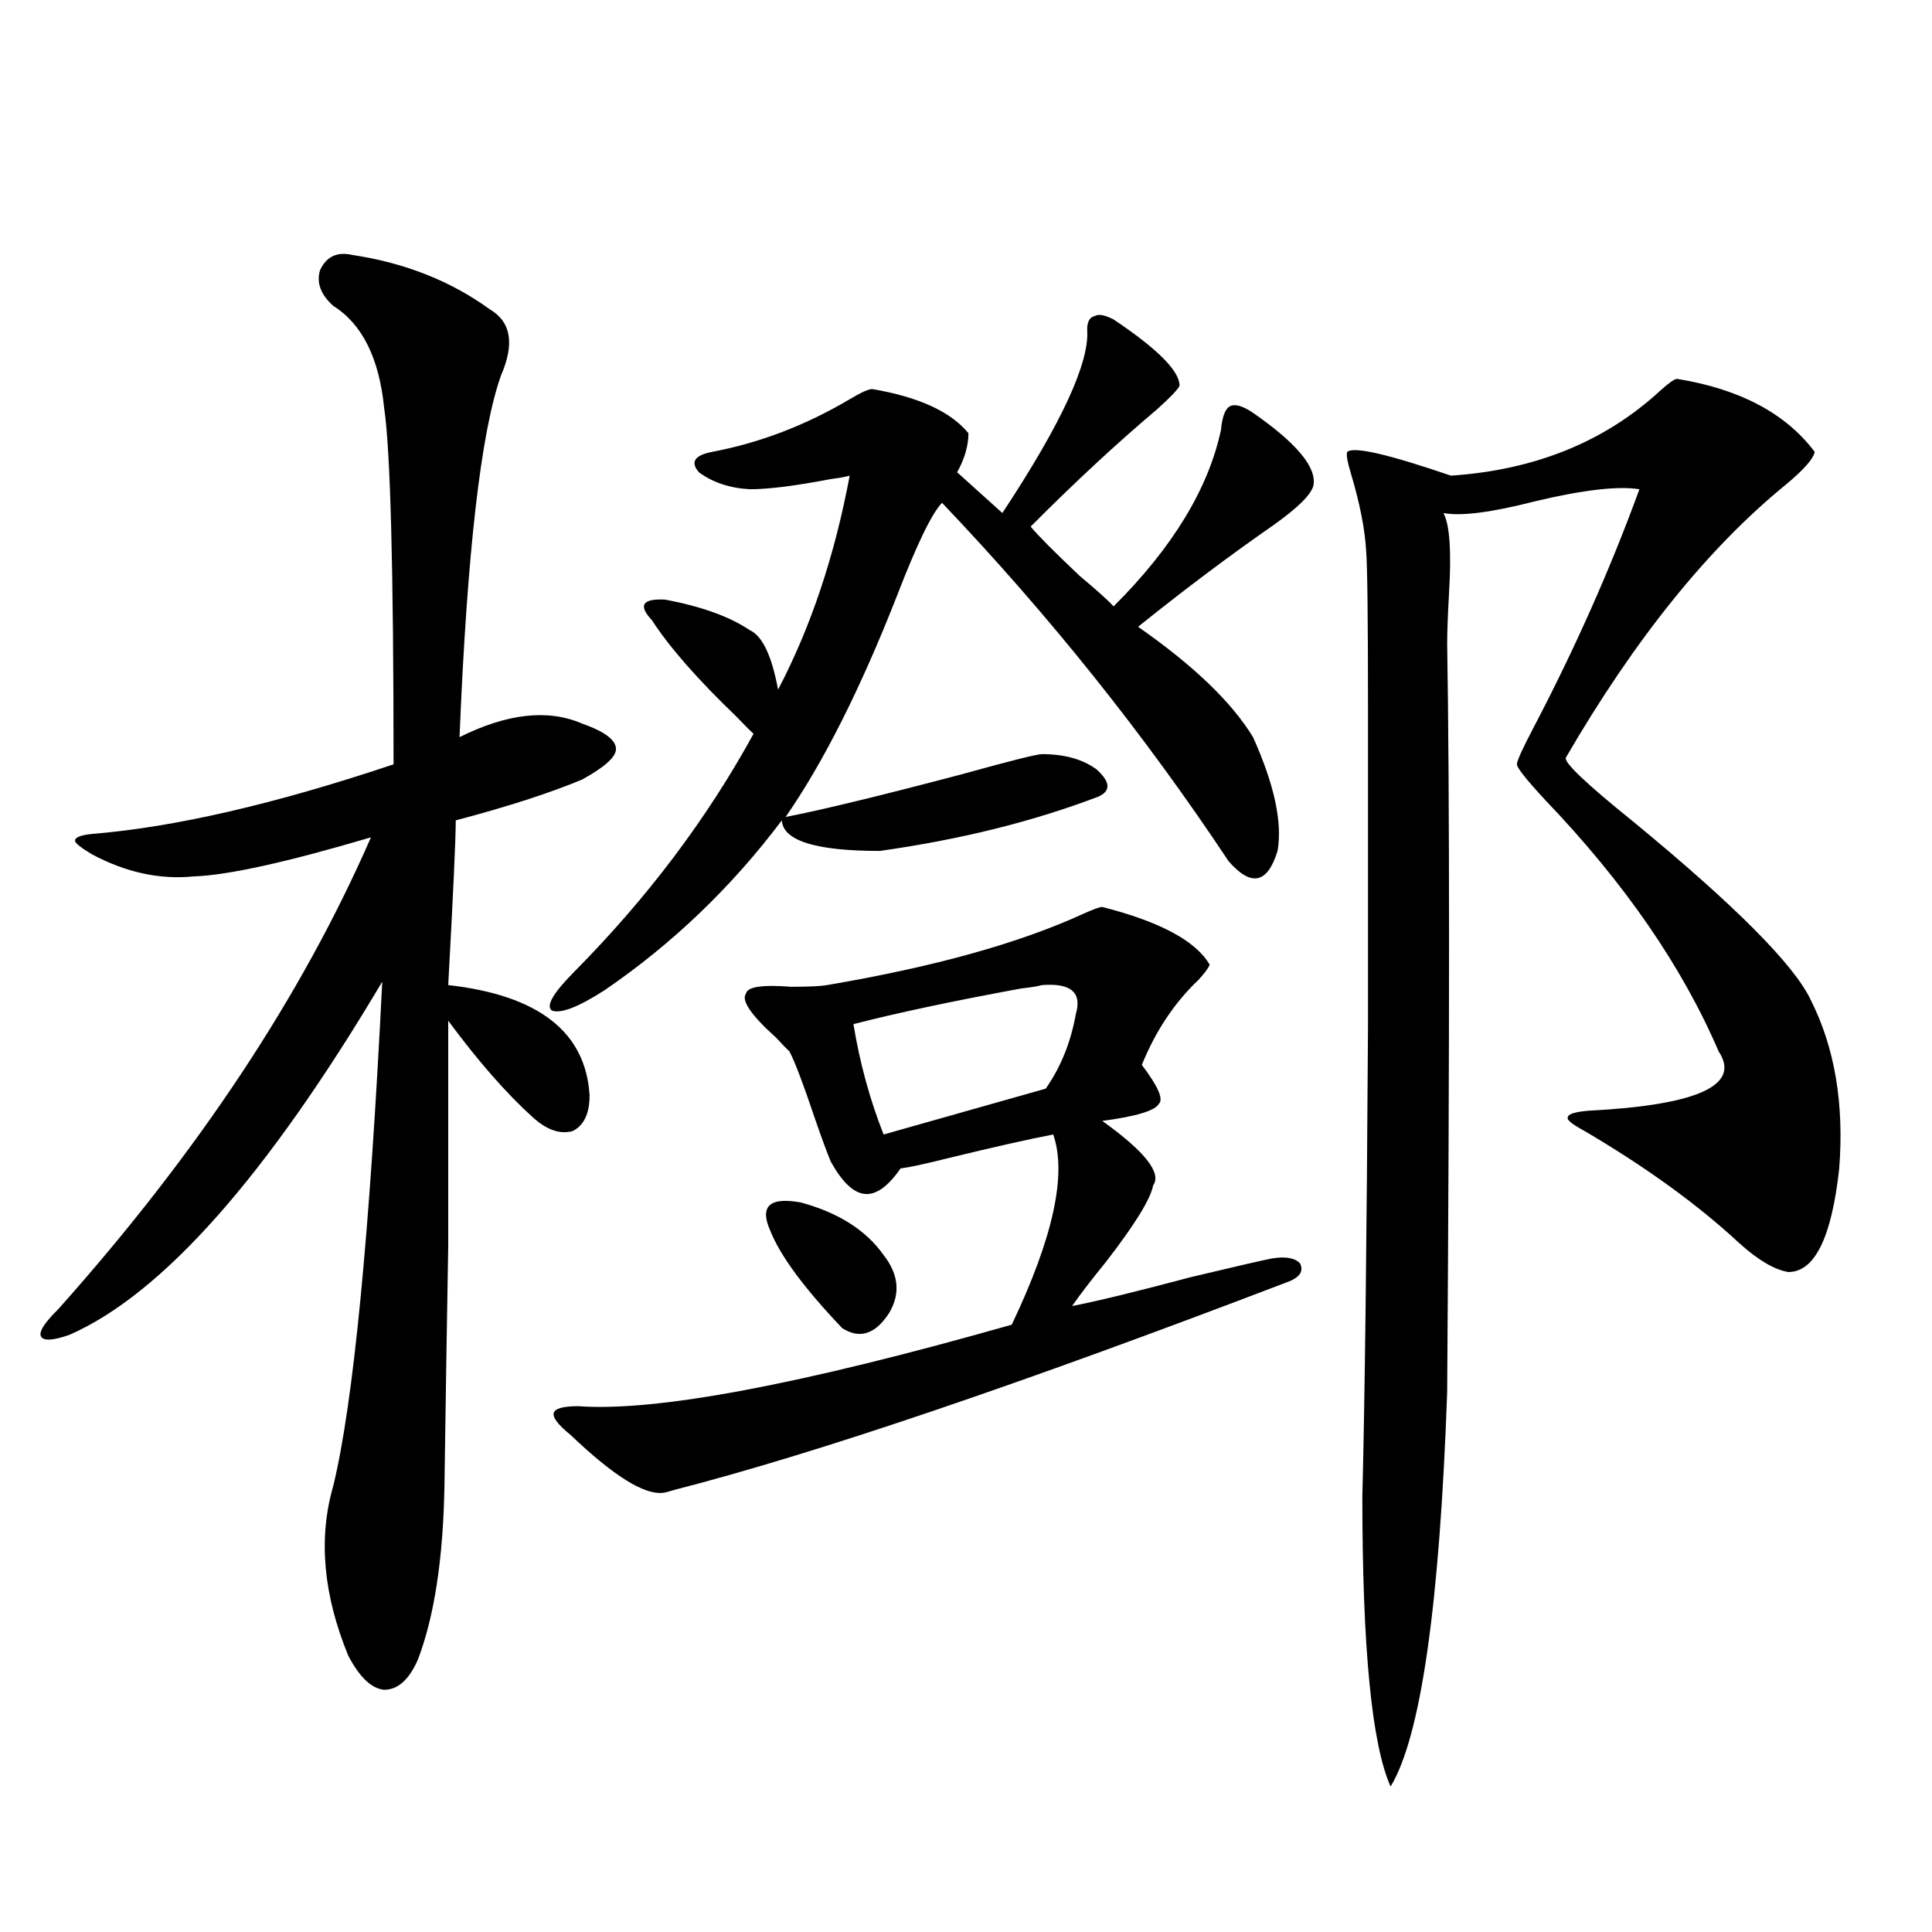 <?xml version="1.0" encoding="utf-8"?>
<!-- Generator: Adobe Illustrator 16.0.0, SVG Export Plug-In . SVG Version: 6.00 Build 0)  -->
<!DOCTYPE svg PUBLIC "-//W3C//DTD SVG 1.1//EN" "http://www.w3.org/Graphics/SVG/1.1/DTD/svg11.dtd">
<svg version="1.1" id="图层_1" xmlns="http://www.w3.org/2000/svg" xmlns:xlink="http://www.w3.org/1999/xlink" x="0px" y="0px"
	 width="1000px" height="1000px" viewBox="0 0 1000 1000" enable-background="new 0 0 1000 1000" xml:space="preserve">
<path d="M182.239,131.941c27.316,4.106,51.051,13.485,71.218,28.125c11.052,6.454,13.003,17.88,5.854,34.277
	c-10.411,29.306-17.561,91.708-21.463,187.207c24.71-12.305,45.853-14.64,63.413-7.031c11.707,4.106,17.561,8.501,17.561,13.184
	c0,4.106-5.854,9.38-17.561,15.82c-16.92,7.031-38.703,14.063-65.364,21.094c0,9.38-1.311,37.793-3.902,85.254
	c46.828,5.273,71.218,24.321,73.169,57.129c0,9.38-2.927,15.532-8.78,18.457c-6.509,1.758-13.338-0.577-20.487-7.031
	c-13.658-12.305-28.292-29.004-43.901-50.098c0,43.945,0,82.919,0,116.895c-0.655,37.505-1.311,78.813-1.951,123.926
	c-0.655,37.505-5.213,67.374-13.658,89.648c-4.558,10.547-10.411,15.82-17.561,15.82c-6.509-0.591-12.683-6.454-18.536-17.578
	c-13.018-31.641-15.609-60.933-7.805-87.891c10.396-42.765,18.856-129.776,25.365-261.035
	C138.003,608.899,84.025,669.832,35.901,690.926c-8.46,2.938-13.338,3.228-14.634,0.879c-1.311-2.335,1.616-7.031,8.78-14.063
	c72.193-80.859,126.171-162.296,161.947-244.336c-43.581,12.896-74.145,19.638-91.705,20.215
	c-17.561,1.758-35.121-2.046-52.682-11.426c-5.854-3.516-8.78-5.851-8.78-7.031c0-1.758,2.927-2.925,8.78-3.516
	c42.926-3.516,94.952-15.519,156.094-36.035c0-101.362-1.631-162.886-4.878-184.57c-2.606-25.776-11.387-43.354-26.341-52.734
	c-6.509-5.851-8.78-12.003-6.829-18.457C168.901,132.82,174.435,130.184,182.239,131.941z M539.304,390.34
	c11.707,0,21.128,2.637,28.292,7.91c7.149,6.454,7.47,11.138,0.976,14.063c-33.825,12.896-71.553,22.274-113.168,28.125
	c-33.17,0-50.09-5.273-50.73-15.82c-26.021,34.579-56.584,63.872-91.705,87.891c-13.658,8.789-22.773,12.305-27.316,10.547
	c-3.262-2.335,0.641-9.077,11.707-20.215c37.713-38.081,68.611-79.102,92.681-123.047c-1.951-1.758-4.878-4.683-8.78-8.789
	c-20.167-19.336-34.801-36.035-43.901-50.098c-7.164-7.608-4.878-11.124,6.829-10.547c18.856,3.516,33.49,8.789,43.901,15.82
	c6.494,2.938,11.372,13.184,14.634,30.762c16.905-32.218,29.268-69.132,37.072-110.742c-1.951,0.591-5.213,1.181-9.756,1.758
	c-18.216,3.516-32.194,5.273-41.95,5.273c-10.411-0.577-19.191-3.516-26.341-8.789c-4.558-5.273-2.286-8.789,6.829-10.547
	c24.71-4.683,48.444-13.761,71.218-27.246c5.854-3.516,9.756-5.273,11.707-5.273c24.055,4.106,40.64,11.728,49.755,22.852
	c0,6.454-1.951,13.184-5.854,20.215l23.414,21.094c30.563-46.28,45.197-77.921,43.901-94.922c0-4.093,1.296-6.44,3.902-7.031
	c1.951-1.167,5.198-0.577,9.756,1.758c22.759,15.243,34.146,26.669,34.146,34.277c-0.655,1.758-4.558,5.864-11.707,12.305
	c-20.822,17.578-42.605,37.793-65.364,60.645c3.902,4.696,12.348,13.184,25.365,25.488c9.101,7.622,14.954,12.896,17.561,15.82
	c30.563-30.46,49.1-60.933,55.608-91.406c0.641-7.031,2.271-11.124,4.878-12.305c2.592-1.167,6.494,0,11.707,3.516
	c22.759,15.82,33.17,28.427,31.219,37.793c-1.311,4.696-8.14,11.426-20.487,20.215c-22.773,15.82-46.188,33.398-70.242,52.734
	c28.612,19.927,48.444,38.974,59.511,57.129c11.052,24.609,15.274,44.247,12.683,58.887c-5.213,17.001-13.658,18.759-25.365,5.273
	c-43.581-65.616-93.016-127.441-148.289-185.449c-5.213,5.273-13.018,21.396-23.414,48.34
	c-18.871,48.052-38.048,86.133-57.56,114.258c18.201-3.516,48.444-10.835,90.729-21.973
	C522.719,393.855,536.697,390.34,539.304,390.34z M570.522,469.441c29.908,7.622,48.444,17.578,55.608,29.883
	c-0.655,1.758-2.606,4.395-5.854,7.91c-12.362,11.728-22.118,26.367-29.268,43.945c8.445,11.138,11.372,17.88,8.78,20.215
	c-1.951,3.516-11.707,6.454-29.268,8.789c22.104,15.82,30.884,26.958,26.341,33.398c-1.311,7.031-9.436,20.215-24.39,39.551
	c-7.164,8.789-13.018,16.411-17.561,22.852c12.348-2.335,32.835-7.319,61.462-14.941c22.104-5.273,36.097-8.487,41.95-9.668
	c7.149-1.167,12.027-0.288,14.634,2.637c1.951,4.106-0.335,7.333-6.829,9.668c-137.893,52.734-243.256,88.481-316.09,107.227
	c-3.902,1.181-6.188,1.758-6.829,1.758c-9.756,1.181-25.7-8.789-47.804-29.883c-6.509-5.273-9.436-9.077-8.78-11.426
	c0.641-2.335,4.878-3.516,12.683-3.516c40.319,2.938,115.119-11.124,224.385-42.188c21.463-45.112,28.612-77.921,21.463-98.438
	c-12.362,2.349-30.578,6.454-54.633,12.305c-11.707,2.938-19.847,4.696-24.39,5.273c-6.509,9.38-12.683,13.774-18.536,13.184
	c-5.854-0.577-11.707-6.152-17.561-16.699c-1.951-4.683-4.558-11.714-7.805-21.094c-6.509-19.336-11.066-31.339-13.658-36.035
	c-1.311-1.167-3.582-3.516-6.829-7.031c-13.018-11.714-18.216-19.336-15.609-22.852c0.641-3.516,8.445-4.683,23.414-3.516
	c9.101,0,15.274-0.288,18.536-0.879c55.273-9.366,99.51-21.671,132.68-36.914C565.965,470.622,569.212,469.441,570.522,469.441z
	 M398.819,637.313c-5.854-12.882-0.655-17.866,15.609-14.941c19.512,5.273,33.811,14.364,42.926,27.246
	c7.805,9.97,8.78,19.927,2.927,29.883c-7.164,11.138-15.289,13.774-24.39,7.91C416.38,666.907,404.018,650.208,398.819,637.313z
	 M556.864,524.813c3.247-11.124-2.606-16.108-17.561-14.941c-1.951,0.591-5.533,1.181-10.731,1.758
	c-35.121,6.454-64.068,12.606-86.827,18.457c3.247,19.927,8.445,38.974,15.609,57.129l83.9-23.73
	C549.06,552.36,554.258,539.466,556.864,524.813z M707.104,284.871c-0.655-11.124-3.262-24.308-7.805-39.551
	c-1.951-6.44-2.606-10.245-1.951-11.426c3.247-2.925,21.128,1.181,53.657,12.305c43.566-2.925,79.663-17.578,108.29-43.945
	c4.543-4.093,7.47-6.152,8.78-6.152c32.515,5.273,56.249,17.88,71.218,37.793c-0.655,3.516-5.533,9.091-14.634,16.699
	c-40.334,32.821-78.382,79.98-114.144,141.504c-1.311,2.349,10.396,13.485,35.121,33.398c52.682,43.368,83.245,74.13,91.705,92.285
	c12.348,24.609,17.226,53.613,14.634,87.012c-3.902,35.747-12.683,53.613-26.341,53.613c-7.164-1.167-15.609-6.152-25.365-14.941
	c-21.463-19.913-48.139-39.249-79.998-58.008c-6.509-3.516-9.436-5.851-8.78-7.031c0-1.758,3.567-2.925,10.731-3.516
	c56.584-2.925,79.022-13.184,67.315-30.762c-18.871-43.945-48.779-87.3-89.754-130.078c-9.756-10.547-14.634-16.699-14.634-18.457
	s2.927-8.198,8.78-19.336c21.463-41.007,39.664-82.026,54.633-123.047c-11.066-1.758-28.947,0.302-53.657,6.152
	c-22.773,5.864-38.703,7.91-47.804,6.152c3.247,5.864,4.223,19.638,2.927,41.309c-0.655,11.728-0.976,20.517-0.976,26.367
	c1.296,76.767,1.296,205.966,0,387.598c-3.902,110.151-13.658,178.116-29.268,203.906c-9.756-21.685-14.634-71.782-14.634-150.293
	c1.296-50.386,2.271-131.534,2.927-243.457c0-59.766,0-114.258,0-163.477C708.08,320.027,707.745,292.493,707.104,284.871z"/>
</svg>
